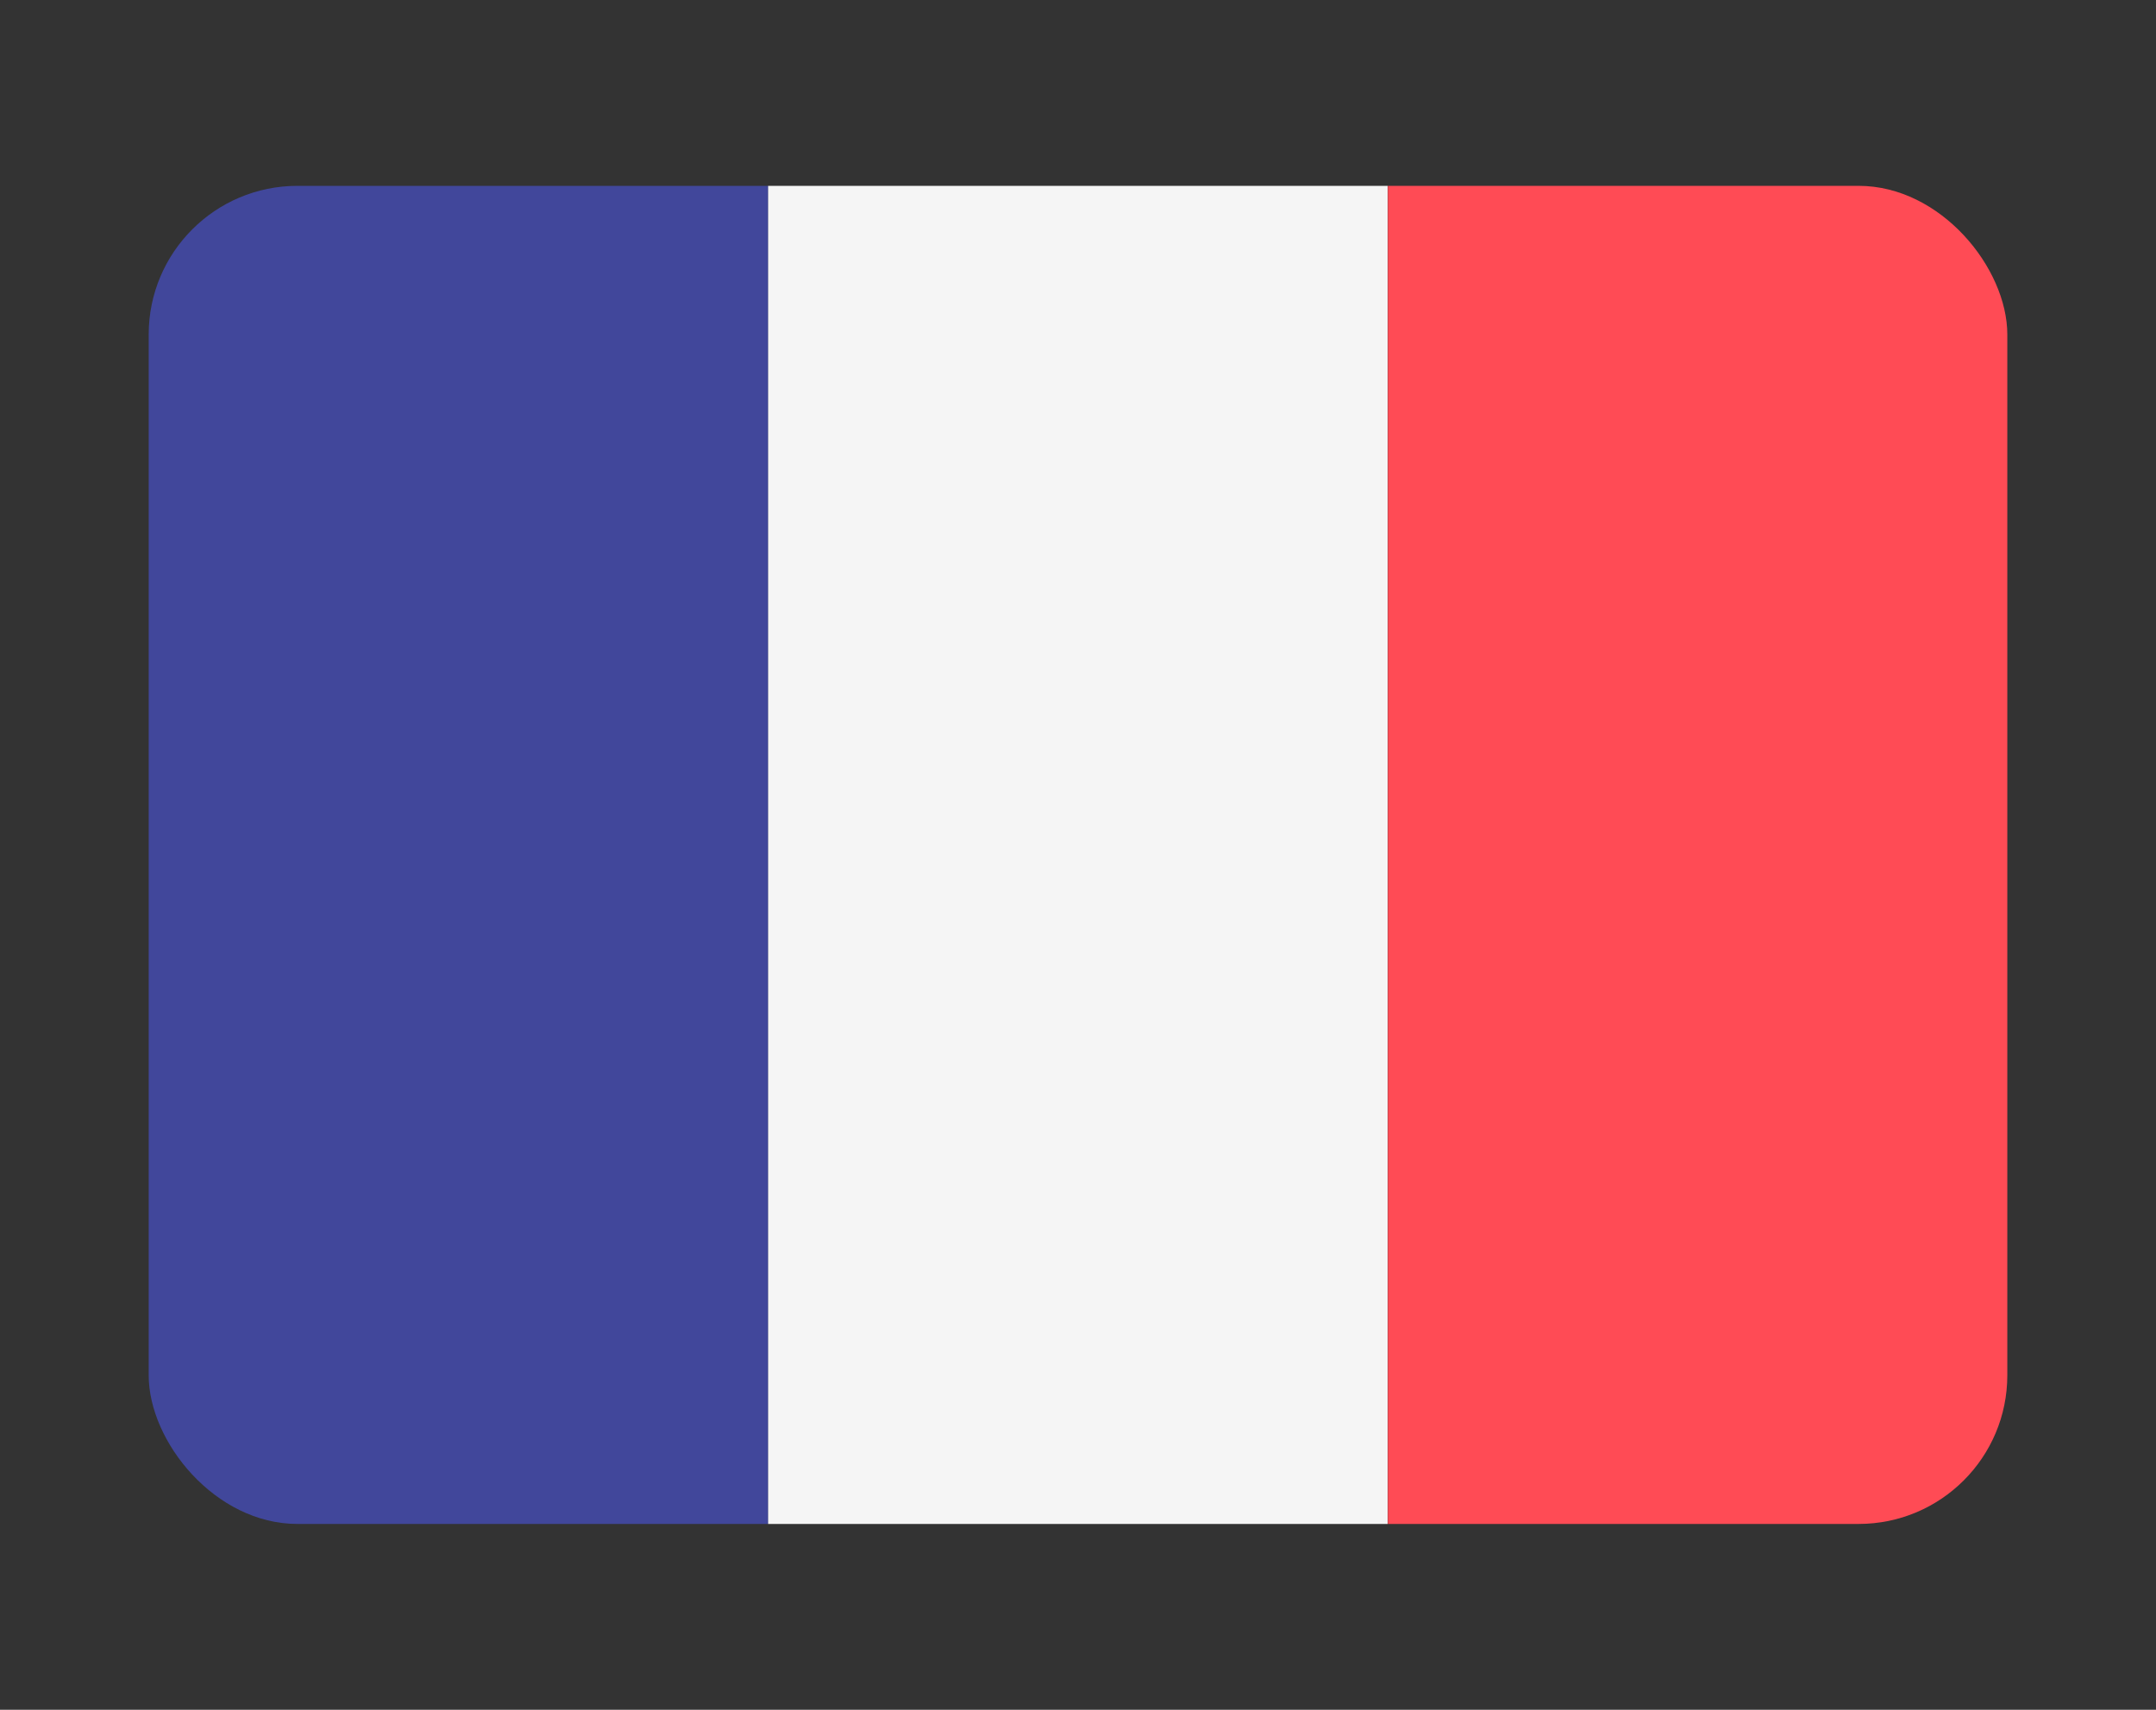 <svg xmlns="http://www.w3.org/2000/svg" width="29" height="23" viewBox="0 0 29 23" fill="none"><rect x="0" y="0" width="29" height="23" fill="#333333" stroke="none"/><g clip-path="url(#clip0_298_1394)"><path d="M10.333 20.985H2.431C2.193 20.985 2 20.762 2 20.486V2.513C2 2.237 2.193 2.014 2.431 2.014H10.333V20.985Z" fill="#41479B"></path><path d="M18.666 2.014H10.332V20.985H18.666V2.014Z" fill="#F5F5F5"></path><path d="M26.57 20.985H18.668V2.014H26.57C26.808 2.014 27.001 2.237 27.001 2.513V20.486C27.001 20.762 26.808 20.985 26.57 20.985Z" fill="#FF4B55"></path></g><defs><clipPath id="clip0_298_1394"><rect x="2" y="2.5" width="25" height="18" rx="2" fill="white"></rect></clipPath></defs></svg>